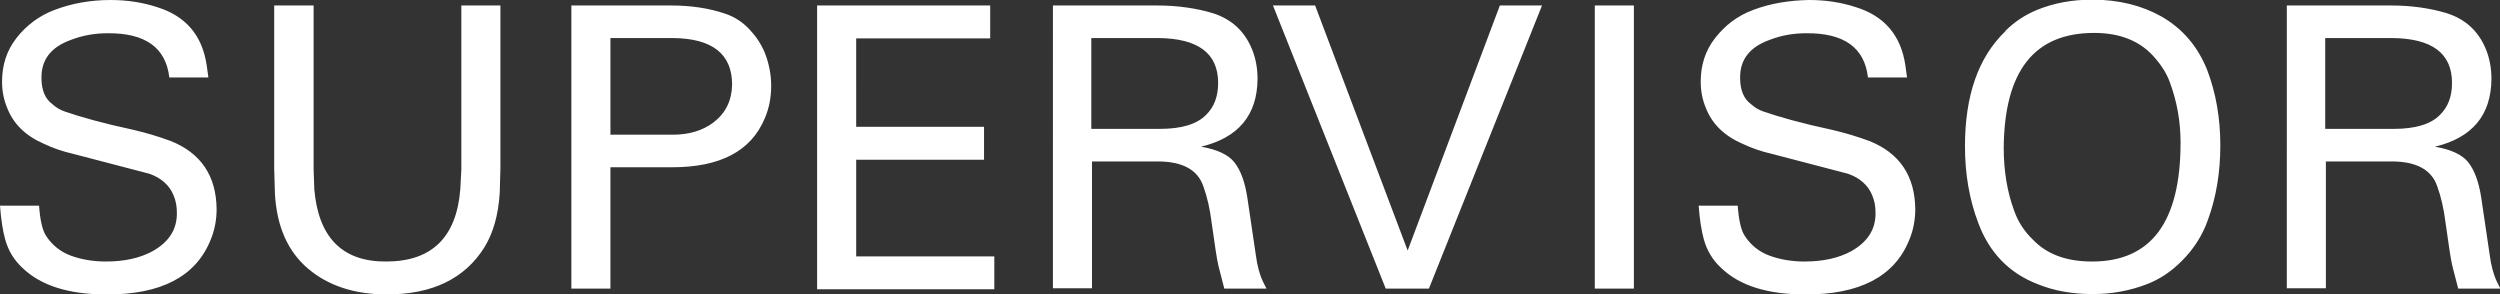 <svg xmlns="http://www.w3.org/2000/svg" id="_レイヤー_2" viewBox="0 0 72.94 8.59"><rect x="0" y="0" width="72.94" height="8.59" fill="#333333" stroke="none"/><defs><style>.cls-1{fill:none;isolation:isolate}.cls-2{fill:#fff}</style></defs><g id="_レイヤー_1-2"><g id="SUPERVISOR" class="cls-1"><g class="cls-1"><path d="M1.14 6c.03.43.1.73.21.89.18.27.42.46.72.57s.64.17 1.02.17c.54 0 .99-.1 1.36-.3.48-.27.72-.64.71-1.13 0-.18-.03-.35-.1-.51-.12-.29-.36-.5-.7-.62l-2.22-.58c-.31-.07-.6-.17-.87-.3C.74 3.96.39 3.61.21 3.15c-.1-.24-.15-.49-.15-.77 0-.47.13-.9.42-1.27S1.14.46 1.59.29C2.09.1 2.64 0 3.23 0c.48 0 .93.07 1.36.21.83.26 1.31.82 1.44 1.69l.05.36H4.94c-.1-.87-.7-1.3-1.8-1.29-.37 0-.72.06-1.06.19-.59.21-.88.58-.87 1.12 0 .35.11.61.32.76.11.1.23.17.35.21.46.16 1.13.35 2.02.54.39.09.74.2 1.07.32.89.35 1.34 1.02 1.35 1.99 0 .32-.06.63-.18.91C5.71 8.07 4.69 8.6 3.1 8.59c-1.1 0-1.91-.26-2.44-.77-.25-.23-.42-.51-.51-.84C.08 6.73.03 6.4 0 6h1.14ZM9.15.16v4.79l.02.57c.12 1.41.82 2.12 2.1 2.11 1.33 0 2.05-.71 2.16-2.11l.03-.57V.16h1.14v4.76l-.02.71c-.04.64-.19 1.17-.45 1.59-.57.91-1.52 1.37-2.84 1.37-.94 0-1.71-.25-2.3-.75s-.92-1.23-.97-2.21L8 4.92V.16h1.14ZM19.59.16c.57 0 1.1.08 1.57.24.27.09.5.24.7.45.19.2.34.42.45.68.12.3.19.63.19.97s-.06.66-.19.96c-.4.95-1.3 1.42-2.7 1.42h-1.8v3.54h-1.14V.16h2.92Zm-1.78.96v2.81h1.82c.48 0 .87-.12 1.19-.36.35-.27.53-.63.54-1.1 0-.89-.57-1.35-1.73-1.36h-1.82ZM23.84.16h5.05v.96h-3.91V3.7h3.73v.96h-3.73v2.82h4.03v.96h-5.17V.16ZM30.71.16h3.05c.6 0 1.14.08 1.61.22.55.17.94.52 1.16 1.06.11.27.16.56.16.87-.01 1.05-.56 1.71-1.65 1.97.47.08.79.23.97.45.19.24.31.58.38 1.02l.25 1.69c.04.31.11.57.21.78l.1.2h-1.23l-.17-.66c-.05-.21-.11-.63-.2-1.27-.05-.4-.13-.75-.24-1.05-.16-.48-.6-.73-1.33-.73h-1.92v3.7h-1.14V.16Zm1.14 3.6h1.99c.64 0 1.08-.14 1.34-.4.24-.23.36-.54.36-.94 0-.87-.59-1.3-1.75-1.31h-1.95v2.65ZM43.76.16h1.23l-3.3 8.26h-1.26L37.14.16h1.23l2.7 7.15L43.76.16ZM47.67.16v8.26h-1.14V.16h1.14ZM50.7 6c.03.43.1.73.21.89.18.27.42.46.72.57s.64.17 1.02.17c.54 0 .99-.1 1.36-.3.48-.27.72-.64.71-1.13 0-.18-.03-.35-.1-.51-.12-.29-.36-.5-.7-.62l-2.22-.58c-.31-.07-.6-.17-.87-.3-.53-.23-.88-.58-1.06-1.04-.1-.24-.15-.49-.15-.77 0-.47.13-.9.42-1.27s.65-.65 1.11-.82C51.65.1 52.2.01 52.79 0c.48 0 .93.07 1.36.21.83.26 1.31.82 1.44 1.69l.05.36H54.5c-.1-.87-.7-1.3-1.8-1.29-.37 0-.72.06-1.06.19-.59.21-.88.58-.87 1.12 0 .35.11.61.32.76.11.1.23.17.35.21.46.16 1.13.35 2.02.54.39.09.74.2 1.07.32.89.35 1.34 1.02 1.35 1.99 0 .32-.06.63-.18.91-.43 1.06-1.45 1.59-3.04 1.58-1.1 0-1.91-.26-2.44-.77-.25-.23-.42-.51-.51-.84-.07-.25-.12-.58-.15-.98h1.14ZM58.5.91c.28-.28.59-.48.93-.62.49-.2 1.02-.3 1.61-.3.78 0 1.45.17 2.02.49.63.36 1.07.89 1.34 1.57.25.66.38 1.39.38 2.19s-.12 1.51-.36 2.17c-.16.46-.42.86-.77 1.21-.3.3-.64.53-1.01.67-.49.19-1.02.29-1.58.29-.58 0-1.12-.09-1.61-.29-.83-.32-1.41-.92-1.73-1.78-.26-.68-.39-1.43-.39-2.24 0-1.47.38-2.59 1.18-3.36Zm-.04 3.39c0 .68.1 1.3.31 1.86.11.31.29.59.54.83.41.43.98.64 1.73.64 1.72 0 2.58-1.15 2.58-3.47 0-.63-.11-1.22-.32-1.78-.1-.27-.27-.52-.49-.76-.41-.44-.98-.66-1.71-.66-1.75 0-2.62 1.11-2.64 3.35ZM66.71.16h3.05c.6 0 1.14.08 1.61.22.55.17.94.52 1.16 1.06.11.27.16.56.16.87-.01 1.05-.56 1.71-1.65 1.97.47.08.79.23.97.45.19.24.31.58.38 1.02l.25 1.69c.04.31.11.57.21.78l.1.2h-1.23l-.17-.66c-.05-.21-.11-.63-.2-1.27-.05-.4-.13-.75-.24-1.05-.16-.48-.6-.73-1.33-.73h-1.92v3.7h-1.14V.16Zm1.14 3.6h1.99c.64 0 1.08-.14 1.34-.4.24-.23.36-.54.36-.94 0-.87-.59-1.3-1.75-1.31h-1.95v2.65Z" class="cls-2"/></g></g></g></svg>